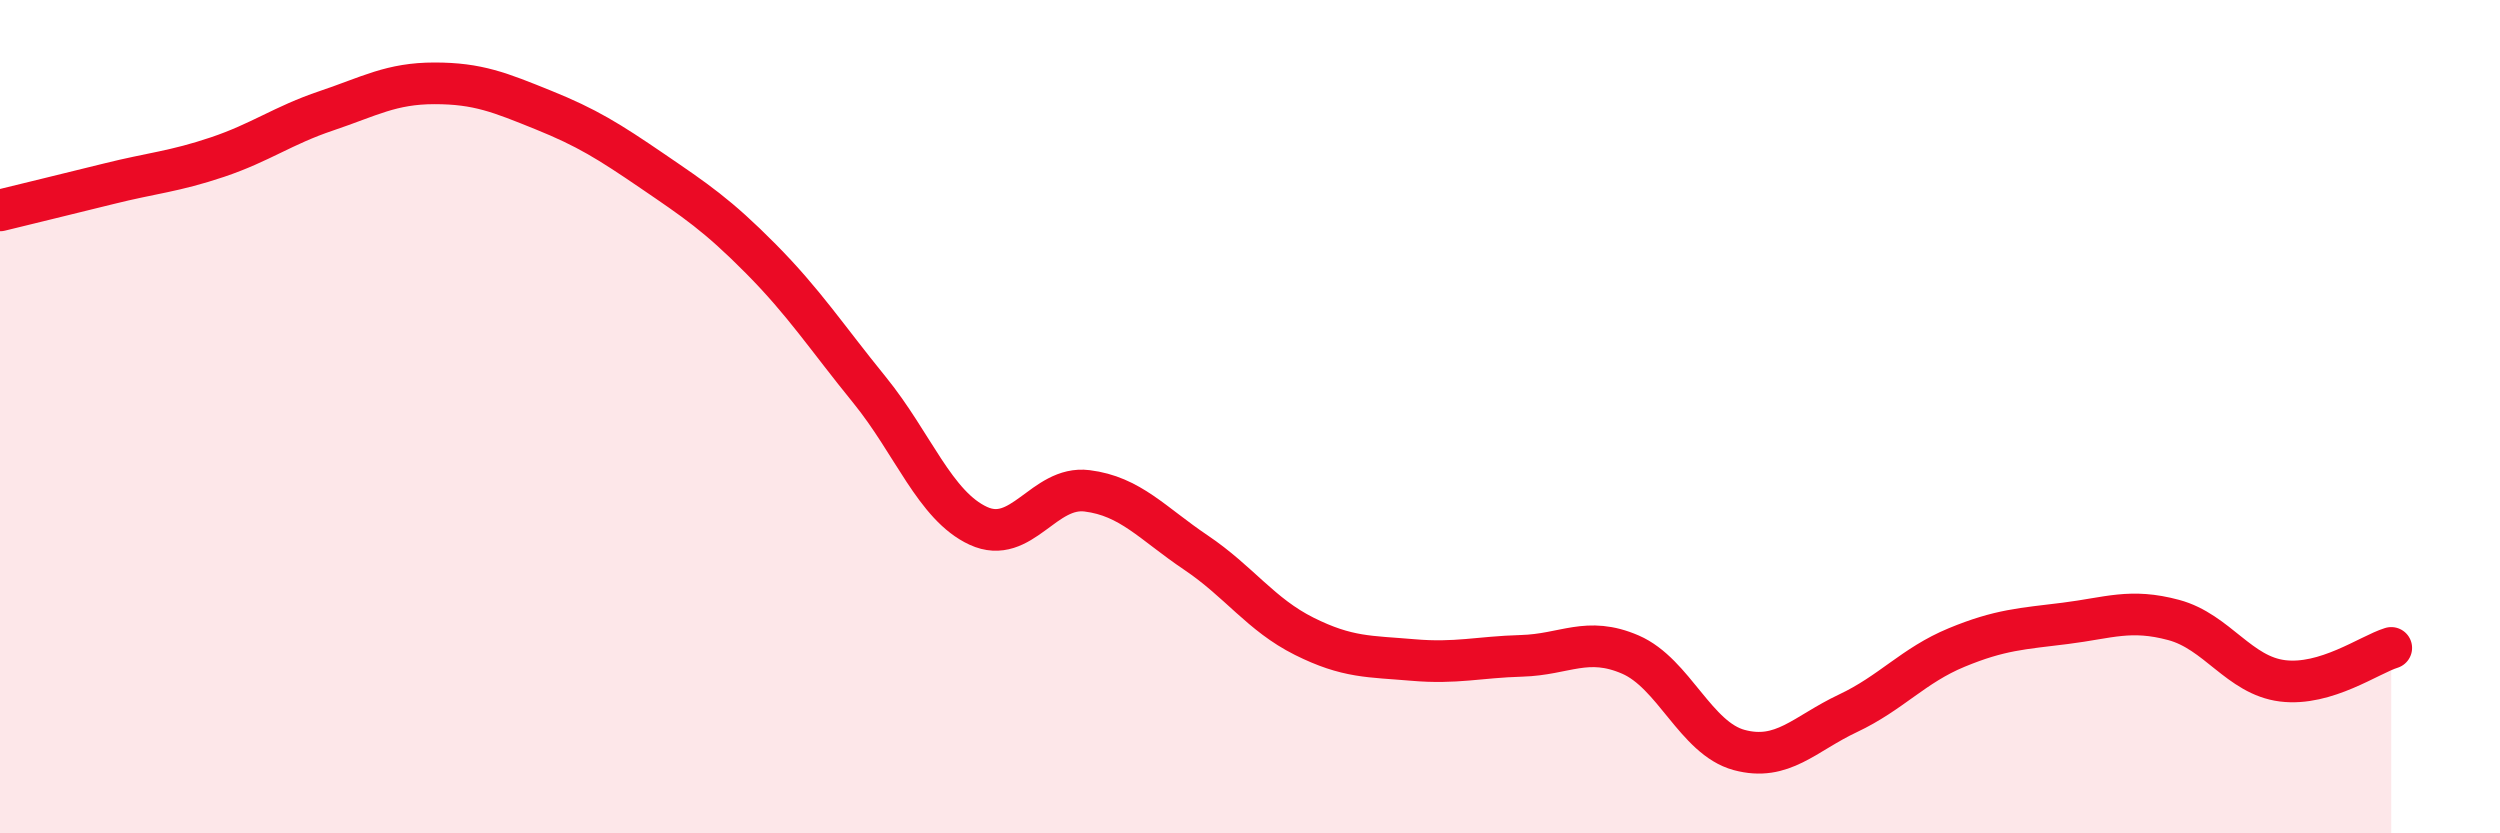 
    <svg width="60" height="20" viewBox="0 0 60 20" xmlns="http://www.w3.org/2000/svg">
      <path
        d="M 0,5.05 C 0.52,4.92 1.57,4.67 2.61,4.41 C 3.65,4.15 4.18,4.12 5.22,3.77 C 6.26,3.42 6.79,3.01 7.83,2.66 C 8.87,2.31 9.39,2 10.43,2 C 11.47,2 12,2.22 13.04,2.64 C 14.08,3.06 14.61,3.39 15.65,4.1 C 16.69,4.81 17.22,5.16 18.26,6.21 C 19.3,7.26 19.83,8.08 20.87,9.36 C 21.91,10.64 22.44,12.14 23.48,12.62 C 24.52,13.1 25.05,11.65 26.09,11.78 C 27.13,11.91 27.66,12.56 28.7,13.26 C 29.74,13.96 30.26,14.75 31.3,15.27 C 32.34,15.79 32.87,15.75 33.91,15.84 C 34.95,15.93 35.48,15.77 36.52,15.74 C 37.56,15.71 38.09,15.26 39.13,15.71 C 40.17,16.16 40.7,17.72 41.74,18 C 42.78,18.28 43.31,17.61 44.35,17.12 C 45.39,16.63 45.92,15.97 46.96,15.54 C 48,15.11 48.53,15.09 49.57,14.96 C 50.61,14.83 51.13,14.6 52.17,14.88 C 53.21,15.16 53.74,16.21 54.78,16.34 C 55.82,16.47 56.87,15.71 57.39,15.55L57.39 20L0 20Z"
        fill="#EB0A25"
        opacity="0.1"
        stroke-linecap="round"
        stroke-linejoin="round"
      />
      <path
        d="M 0,5.05 C 0.52,4.92 1.57,4.67 2.61,4.41 C 3.65,4.15 4.18,4.12 5.22,3.77 C 6.26,3.42 6.79,3.01 7.83,2.66 C 8.87,2.31 9.39,2 10.43,2 C 11.47,2 12,2.22 13.04,2.64 C 14.08,3.06 14.61,3.39 15.65,4.1 C 16.69,4.81 17.22,5.16 18.26,6.21 C 19.3,7.26 19.83,8.08 20.87,9.36 C 21.91,10.64 22.44,12.14 23.48,12.62 C 24.52,13.1 25.05,11.65 26.09,11.78 C 27.13,11.91 27.66,12.56 28.7,13.26 C 29.74,13.96 30.26,14.75 31.3,15.27 C 32.34,15.79 32.87,15.75 33.91,15.84 C 34.95,15.93 35.48,15.77 36.52,15.74 C 37.56,15.71 38.09,15.26 39.13,15.71 C 40.17,16.16 40.7,17.72 41.74,18 C 42.78,18.28 43.31,17.61 44.35,17.12 C 45.39,16.63 45.92,15.97 46.96,15.54 C 48,15.11 48.53,15.09 49.57,14.96 C 50.61,14.83 51.13,14.6 52.17,14.88 C 53.21,15.16 53.74,16.21 54.78,16.34 C 55.82,16.47 56.87,15.71 57.39,15.55"
        stroke="#EB0A25"
        stroke-width="1"
        fill="none"
        stroke-linecap="round"
        stroke-linejoin="round"
      />
    </svg>
  